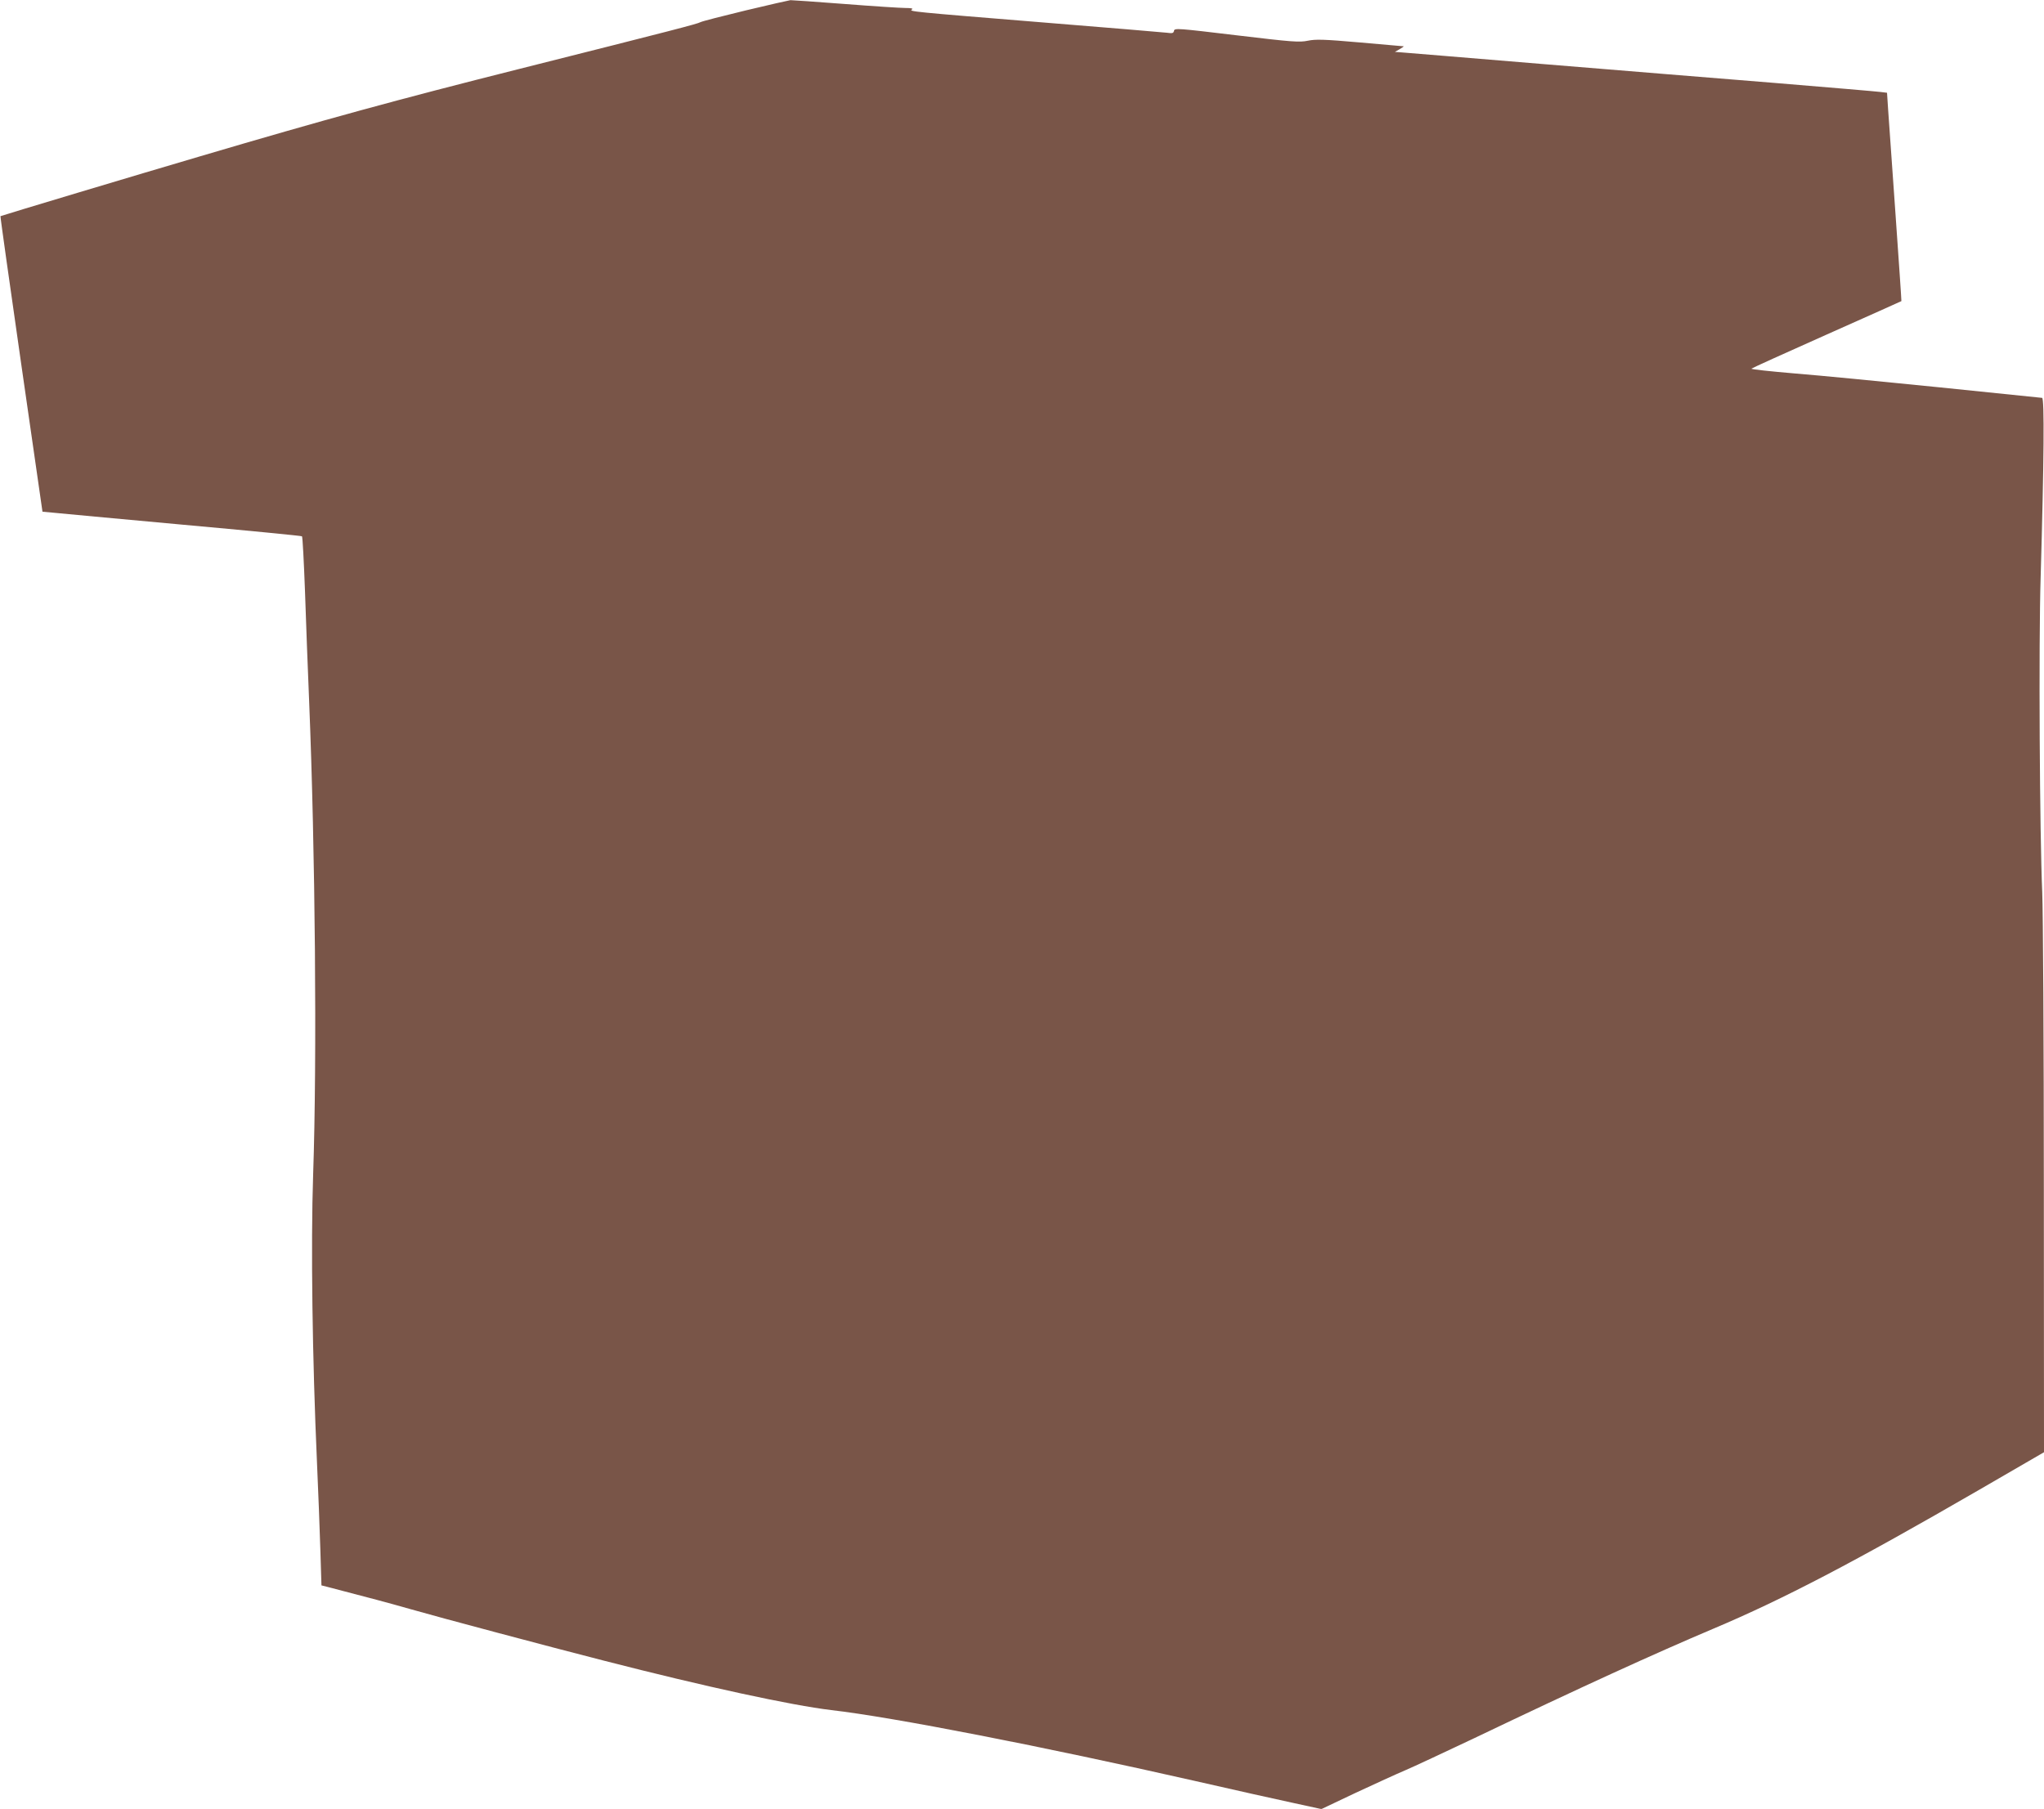 <?xml version="1.0" standalone="no"?>
<!DOCTYPE svg PUBLIC "-//W3C//DTD SVG 20010904//EN"
 "http://www.w3.org/TR/2001/REC-SVG-20010904/DTD/svg10.dtd">
<svg version="1.0" xmlns="http://www.w3.org/2000/svg"
 width="1280pt" height="1133pt" viewBox="0 0 1280 1133"
 preserveAspectRatio="xMidYMid meet">
<g transform="translate(0,1133) scale(0.1,-0.1)"
fill="#795548" stroke="none">
<path d="M4671 11265 c-145 -35 -274 -68 -285 -74 -20 -11 -158 -47 -1131
-292 -771 -194 -1223 -318 -2005 -549 -381 -112 -1244 -371 -1247 -374 -2 -1
57 -418 130 -927 l133 -924 65 -6 c35 -4 399 -37 809 -75 410 -37 748 -70 751
-73 4 -3 12 -159 19 -346 6 -187 18 -497 26 -690 38 -930 50 -2234 25 -2960
-15 -444 -5 -1155 24 -1805 8 -173 17 -417 21 -543 l7 -227 36 -9 c273 -71
382 -100 526 -141 177 -51 869 -235 1205 -321 642 -165 1176 -280 1425 -310
386 -44 1331 -229 2270 -442 253 -58 537 -121 630 -141 l170 -37 215 102 c118
55 258 119 310 141 52 22 246 113 430 200 671 321 1136 533 1500 687 436 184
882 417 1663 869 l407 236 -1 1645 c0 905 -5 1743 -10 1861 -16 360 -23 1559
-10 1975 21 728 24 1122 9 1123 -7 1 -296 30 -643 66 -346 35 -755 75 -907 87
-153 13 -275 26 -270 30 4 4 216 100 472 214 256 114 466 208 467 209 1 1 -16
247 -37 546 -21 300 -42 593 -46 652 l-7 107 -41 5 c-22 3 -318 28 -656 56
-338 27 -995 81 -1460 119 -465 39 -863 71 -885 73 l-40 3 30 17 c17 10 28 18
25 18 -3 0 -126 11 -273 24 -227 20 -278 21 -327 11 -52 -11 -96 -8 -447 34
-368 44 -388 46 -391 28 -3 -15 -10 -17 -45 -12 -23 3 -375 32 -782 65 -824
67 -835 68 -814 81 9 6 -5 9 -41 9 -30 0 -201 11 -380 25 -179 14 -332 24
-340 24 -8 -1 -134 -29 -279 -64z"/>
</g>
</svg>
